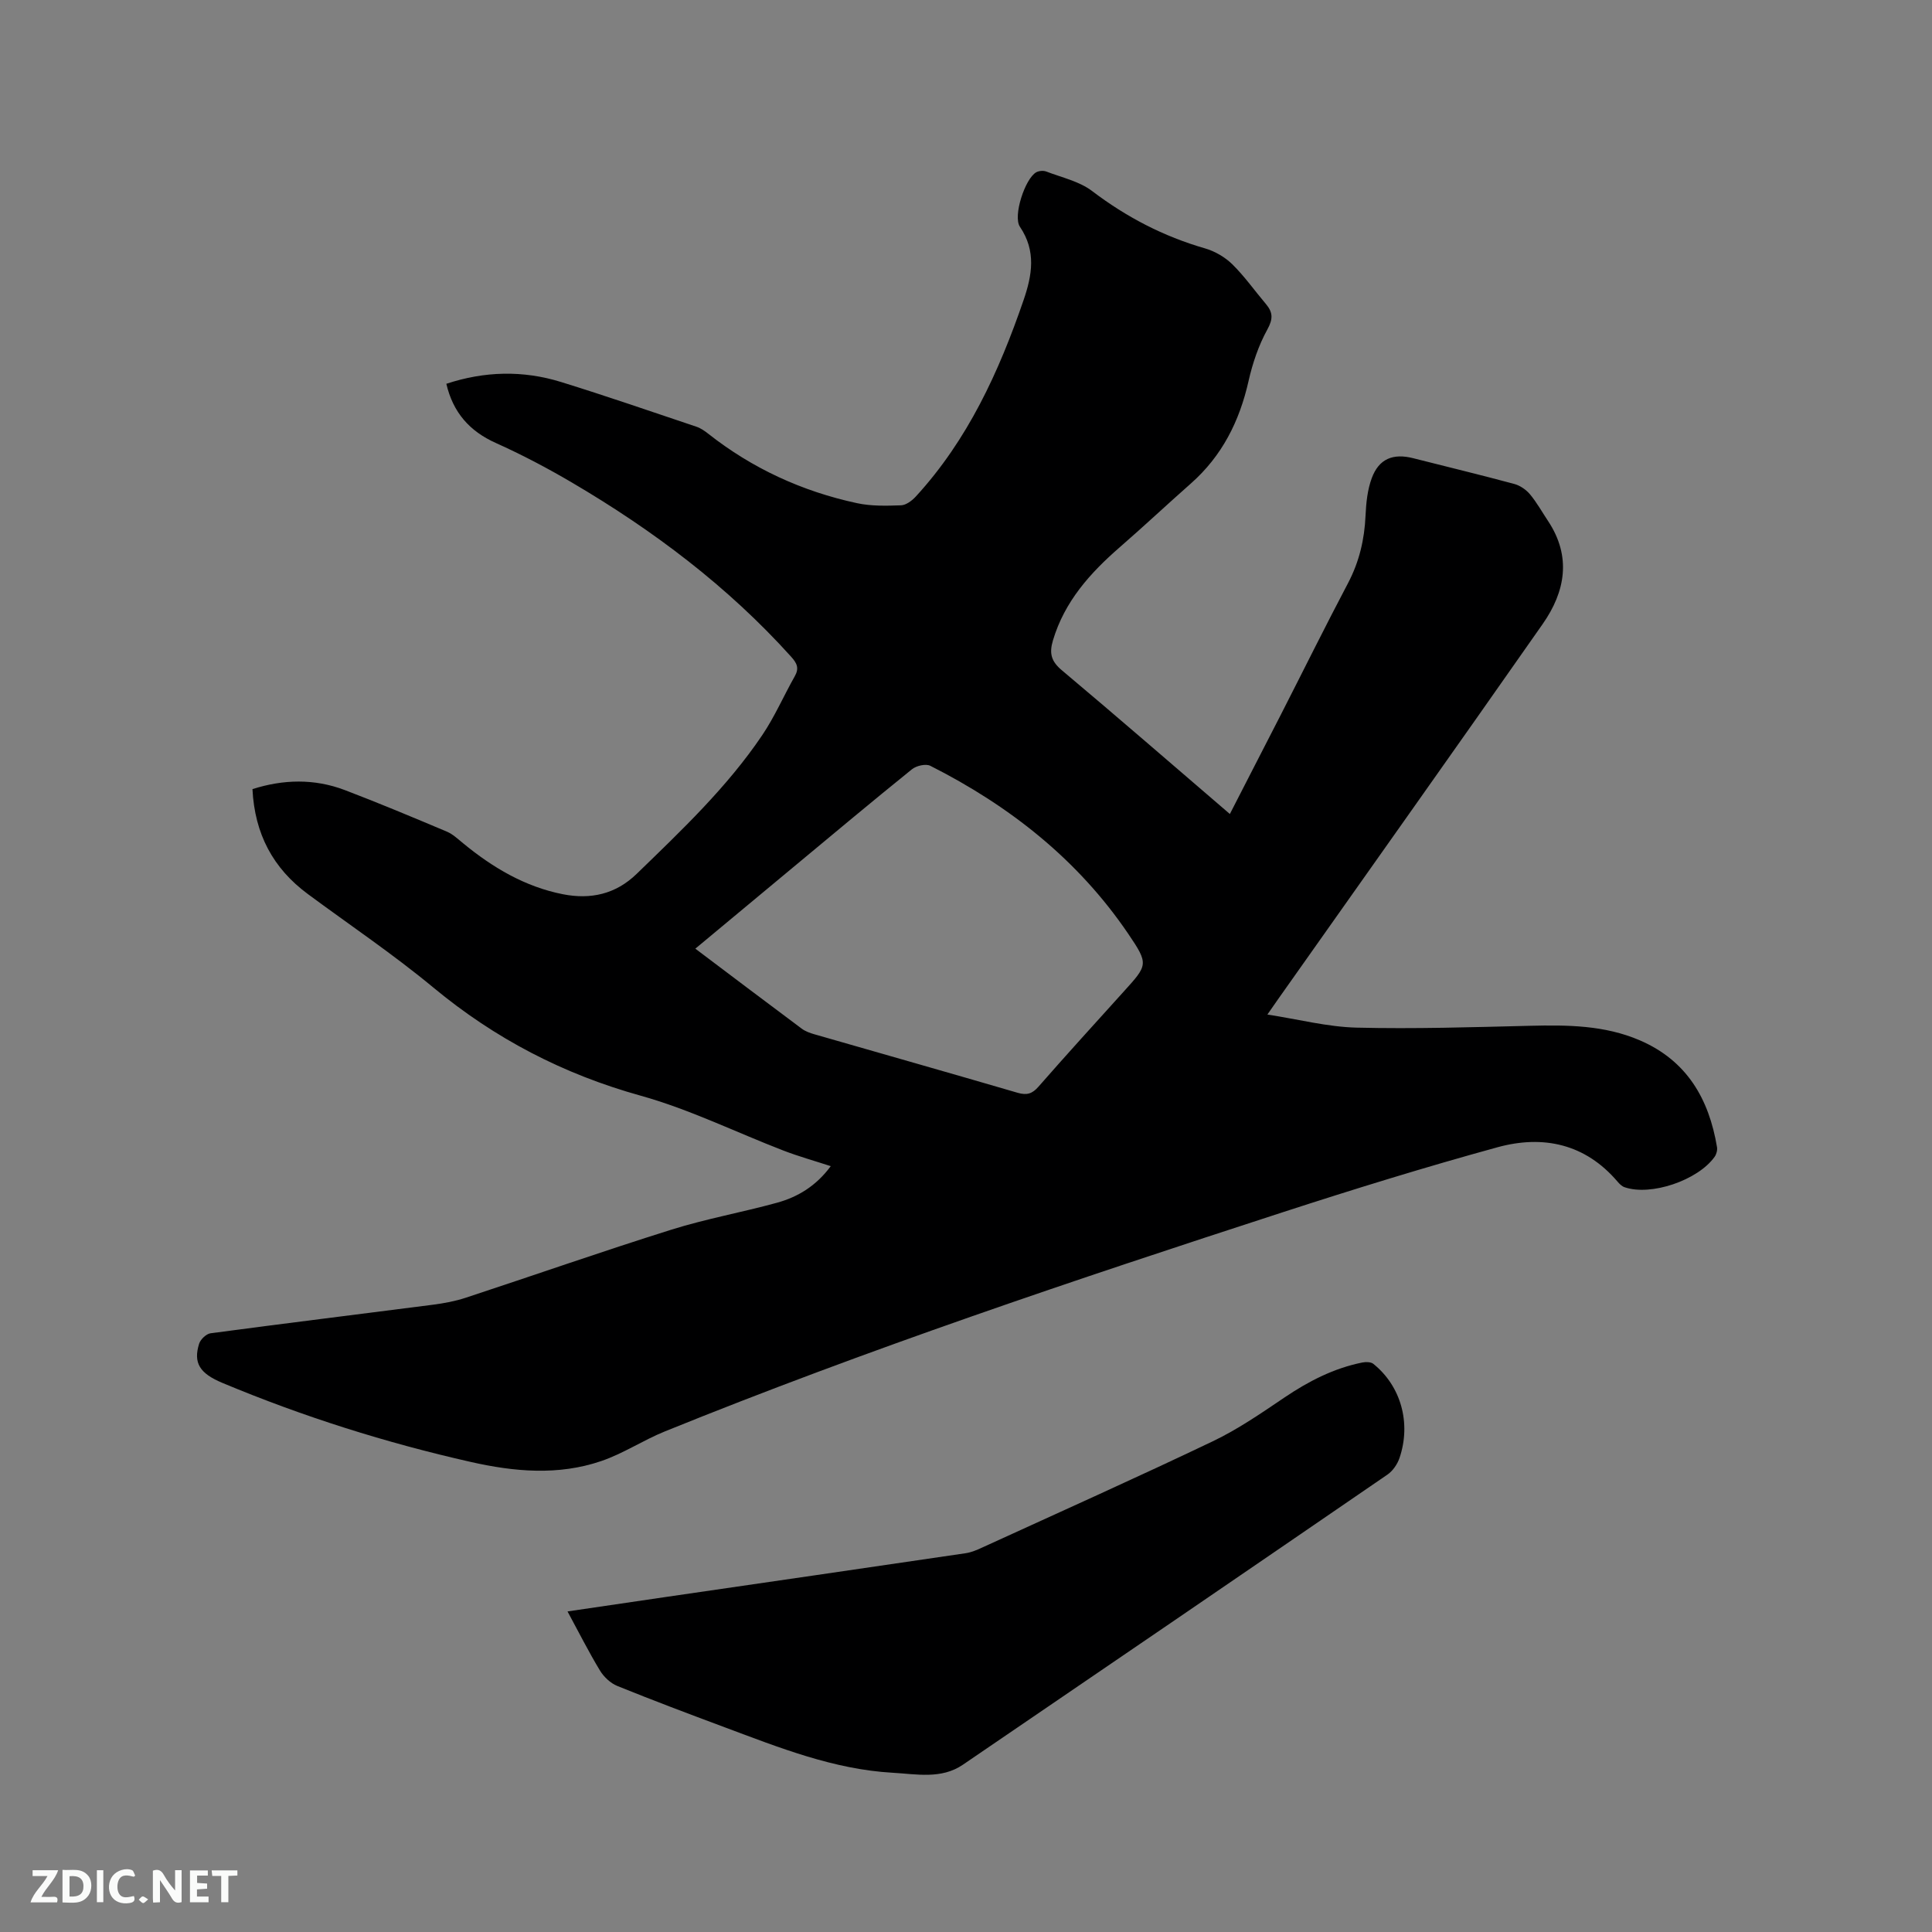 <svg enable-background="new 0 0 400 400" viewBox="0 0 400 400" xmlns="http://www.w3.org/2000/svg"><rect x="0" y="0" width="400" height="400" fill="#808080" stroke="none"/><path d="m254.63 168.53c3.65-7.11 7.13-13.86 10.59-20.63 4.62-9.05 9.13-18.17 13.87-27.16 2.33-4.43 3.41-9.04 3.63-13.99.12-2.61.39-5.34 1.29-7.76 1.48-4 4.4-5.18 8.55-4.13 6.98 1.77 13.98 3.46 20.93 5.33 1.2.32 2.45 1.17 3.26 2.13 1.42 1.7 2.51 3.67 3.74 5.52 4.91 7.38 3.6 14.64-1.09 21.35-18.17 25.97-36.52 51.81-54.8 77.7-.55.77-1.08 1.55-2.2 3.16 6.5 1 12.46 2.56 18.45 2.71 11.95.29 23.92-.09 35.87-.38 7.78-.19 15.47-.14 22.79 3.01 9.74 4.2 14.31 12.11 15.98 22.12.1.63-.12 1.47-.5 2-3.48 4.88-13.22 8.17-18.64 6.29-.56-.19-1.06-.69-1.46-1.16-6.7-7.86-15.43-9.69-24.82-7.12-14.99 4.11-29.86 8.71-44.64 13.51-42.99 13.97-85.86 28.34-127.78 45.33-4.49 1.82-8.62 4.59-13.18 6.14-8.89 3.04-18.03 2.21-27 .18-17.59-3.97-34.74-9.39-51.39-16.35-4.77-1.99-6.08-4.15-4.86-8.11.28-.91 1.48-2.06 2.38-2.18 15.33-2.05 30.69-3.93 46.03-5.91 2.3-.3 4.62-.73 6.81-1.45 14.19-4.67 28.29-9.61 42.53-14.08 7.16-2.25 14.59-3.58 21.84-5.57 4.36-1.19 8.15-3.48 11.19-7.59-3.43-1.12-6.66-2.02-9.78-3.22-9.86-3.8-19.45-8.55-29.58-11.37-16.02-4.46-30.16-11.81-42.92-22.39-8.31-6.89-17.31-12.94-26-19.37-7.18-5.31-10.99-12.42-11.45-21.71 6.35-2.03 12.77-2.21 19.1.19 7.12 2.71 14.15 5.66 21.17 8.62 1.22.52 2.26 1.52 3.32 2.38 6.13 5.05 12.85 9.04 20.72 10.58 5.69 1.11 10.87.01 15.24-4.23 9.29-9.01 18.71-17.92 25.99-28.71 2.59-3.83 4.45-8.16 6.74-12.2.95-1.68.46-2.7-.78-4.07-13.11-14.55-28.55-26.16-45.35-36.03-5.1-3-10.36-5.77-15.75-8.19-5.47-2.45-8.87-6.32-10.26-12.26 7.88-2.61 15.83-2.82 23.72-.38 9.4 2.91 18.71 6.13 28.04 9.26.88.29 1.7.86 2.44 1.44 9.14 7.21 19.47 11.95 30.8 14.39 2.95.64 6.09.56 9.14.45 1.05-.04 2.28-.97 3.07-1.83 10.75-11.72 17.2-25.81 22.3-40.65 1.78-5.2 2.64-10.16-.75-15.18-1.5-2.22 1.06-9.97 3.35-11.28.56-.32 1.51-.4 2.12-.16 3.22 1.24 6.83 2.02 9.48 4.04 7.11 5.4 14.78 9.39 23.35 11.86 2.05.59 4.15 1.81 5.67 3.3 2.55 2.51 4.64 5.49 6.96 8.23 1.45 1.72 1.5 3.08.29 5.27-1.81 3.28-3.06 6.99-3.89 10.66-1.87 8.32-5.48 15.51-11.93 21.21-4.93 4.35-9.72 8.85-14.68 13.16-6.17 5.36-11.48 11.25-13.89 19.34-.8 2.69-.37 4.34 1.89 6.22 11.53 9.68 22.89 19.56 34.74 29.72zm-110.67 27.88c7.64 5.76 14.82 11.19 22.04 16.57.74.55 1.68.89 2.59 1.15 14.03 4.04 28.09 8.02 42.1 12.12 1.9.55 3.03.22 4.33-1.28 5.79-6.62 11.72-13.13 17.62-19.66 4.99-5.52 5.24-5.66.94-11.99-10.42-15.35-24.54-26.47-40.97-34.77-.93-.47-2.88-.02-3.79.71-8.33 6.72-16.54 13.6-24.77 20.44-6.59 5.48-13.17 10.95-20.09 16.71z" fill="#000001"/><path d="m117.5 333.63c7.12-1.05 13.79-2.03 20.47-3.01 20.65-3.01 41.3-5.99 61.94-9.04 1.23-.18 2.44-.71 3.58-1.24 15.88-7.27 31.83-14.4 47.59-21.93 5.22-2.49 10.07-5.84 14.88-9.09 4.98-3.36 10.19-6.04 16.1-7.23.72-.14 1.75-.13 2.26.27 5.73 4.59 7.89 12.27 5.43 19.51-.44 1.28-1.38 2.66-2.48 3.42-29.27 20.08-58.58 40.1-87.92 60.08-4.47 3.05-9.65 1.93-14.52 1.66-12.23-.69-23.49-5.2-34.8-9.42-7.44-2.77-14.87-5.57-22.22-8.55-1.41-.57-2.78-1.86-3.58-3.17-2.34-3.86-4.37-7.9-6.73-12.26z" fill="#000001"/><g fill="#fafbfa"><path d="m37.59 393.81c-.92.31-1.52.05-2-.78-.7-1.2-1.52-2.34-2.47-3.78v4.59c-.55.03-.95.05-1.41.07-.03-.37-.06-.64-.06-.91 0-1.91 0-3.81 0-5.7 1.13-.41 1.77-.03 2.29.91.62 1.11 1.38 2.14 2.31 3.19v-4.2h1.35v6.61z"/><path d="m12.94 393.88v-6.75c1.9.19 3.93-.54 5.37 1.29.8 1.01.78 2.88.03 3.97-1.37 1.97-3.4 1.51-5.4 1.49m1.45-1.22c2.04.12 2.92-.58 2.89-2.21-.03-1.51-.98-2.19-2.89-2z"/><path d="m11.81 393.87h-5.49c.68-2.18 2.47-3.48 3.51-5.45h-3.08v-1.21h5.29c-.71 2.13-2.44 3.48-3.47 5.51.86 0 1.63.04 2.39-.01.79-.05 1.14.21.85 1.16"/><path d="m39.33 393.86v-6.61h3.7v1.07h-2.22v1.52c.68.04 1.34.09 2.07.13v1.07c-.72.05-1.38.09-2.1.14v1.48h2.4v1.19h-3.85z"/><path d="m27.71 388.56c-1.15-.3-2.46-.61-3.1.64-.37.73-.41 1.93-.06 2.67.63 1.35 1.99.93 3.17.68.35.94-.01 1.32-.93 1.46-1.62.25-3.05-.27-3.76-1.48-.73-1.24-.6-3.03.31-4.17.88-1.11 2.71-1.7 4-1.16.32.13.44.74.65 1.12-.1.08-.19.16-.28.24"/><path d="m49.15 387.24v1.07c-.59.02-1.17.05-1.87.08v5.44h-1.48v-5.44h-1.85c-.05-.4-.08-.73-.13-1.15z"/><path d="m20.06 387.21h1.33v6.62h-1.33z"/><path d="m30.68 393.25c-.49.38-.8.79-1.05.76-.32-.05-.6-.45-.9-.7.26-.24.51-.64.8-.67.29-.04.62.3 1.15.61"/></g></svg>
